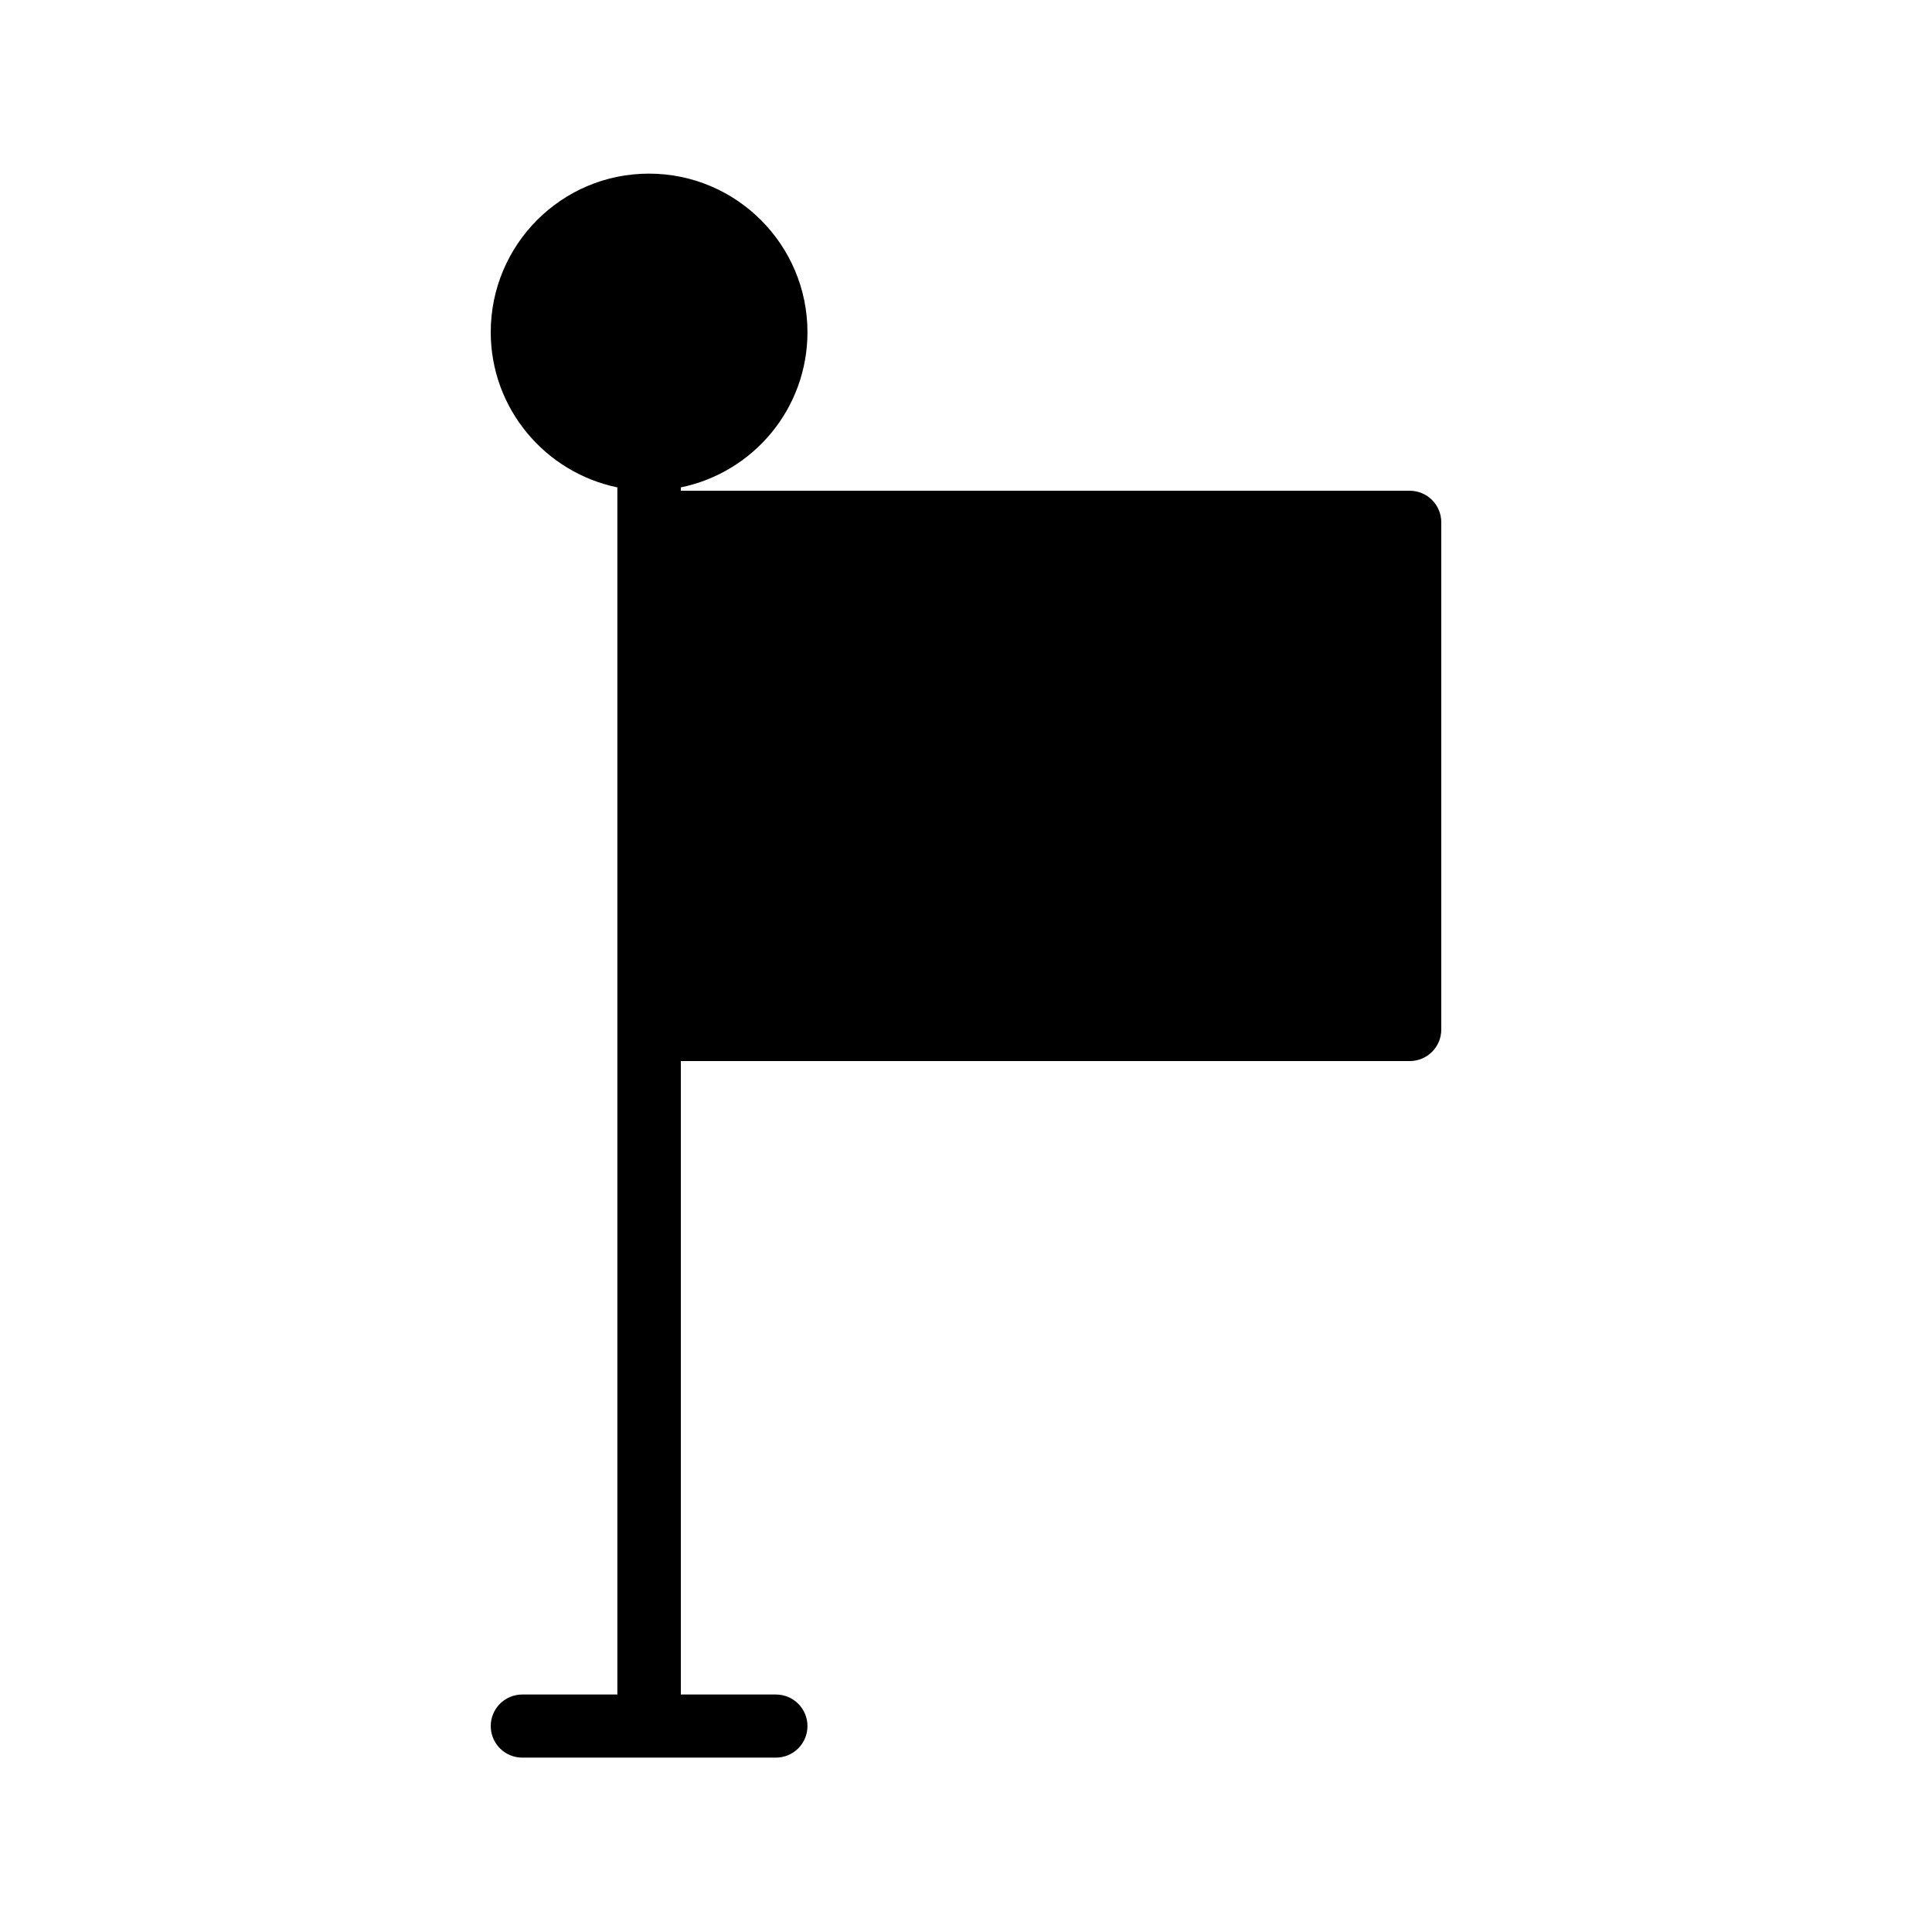 <?xml version="1.0" encoding="UTF-8"?>
<!-- Uploaded to: SVG Repo, www.svgrepo.com, Generator: SVG Repo Mixer Tools -->
<svg fill="#000000" width="800px" height="800px" version="1.1" viewBox="144 144 512 512" xmlns="http://www.w3.org/2000/svg">
 <path d="m517.59 274.05h-193.16v-0.887c19.188-3.938 33.555-20.859 33.555-41.133 0-23.125-18.793-42.016-42.016-42.016s-41.918 18.895-41.918 42.016c0 20.27 14.465 37.195 33.555 41.133v319.9h-25.191c-4.625 0-8.363 3.738-8.363 8.363s3.738 8.363 8.363 8.363h67.207c4.625 0 8.363-3.738 8.363-8.363s-3.738-8.363-8.363-8.363h-25.191v-167.87h193.16c4.625 0 8.363-3.738 8.363-8.363v-134.41c0-4.625-3.738-8.363-8.363-8.363z"/>
</svg>